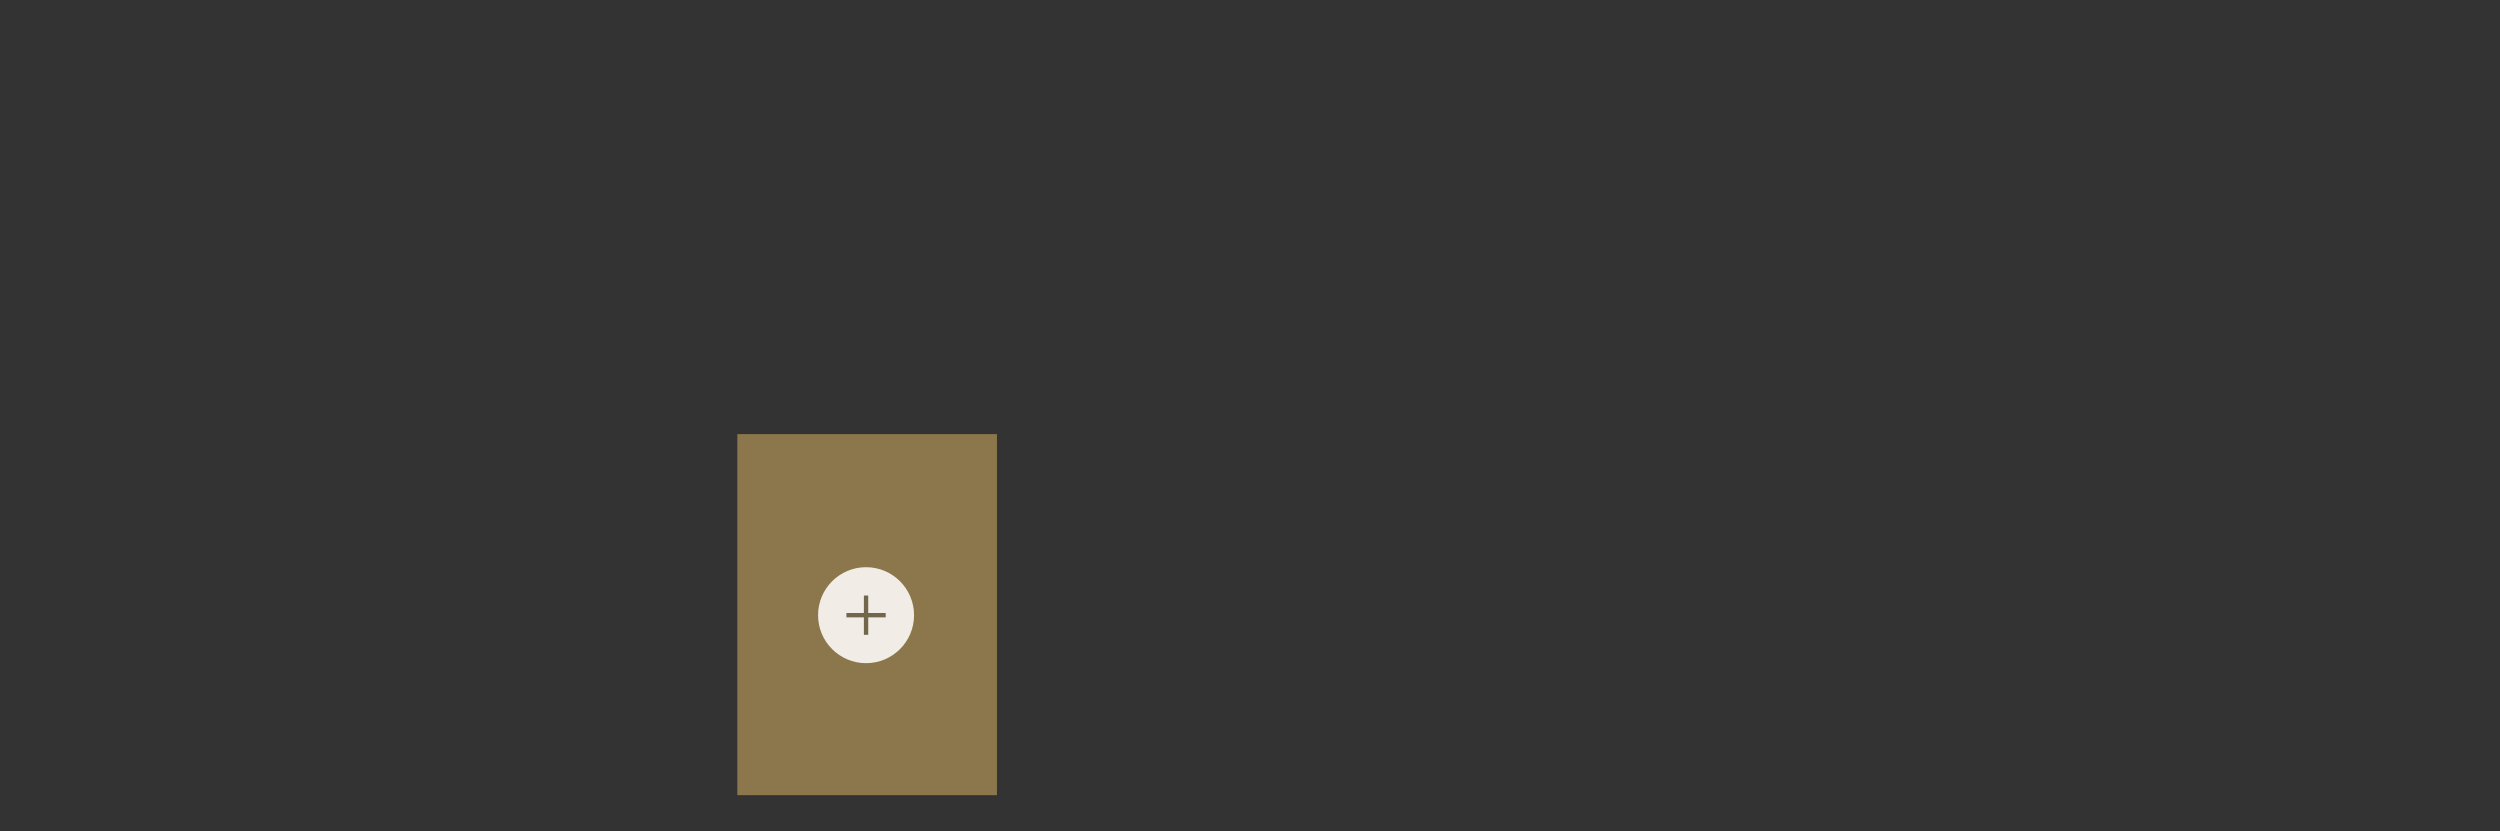 <?xml version="1.0" encoding="UTF-8"?> <svg xmlns="http://www.w3.org/2000/svg" width="1146" height="381" viewBox="0 0 1146 381" fill="none"><rect x="0" y="0" width="1146" height="381" fill="#333333" stroke="none"/> <rect x="338" y="199" width="119" height="165.5" fill="#8B774B"></rect> <circle cx="397" cy="282" r="22" fill="#F1EDE6"></circle> <path d="M388 282H406" stroke="#72664C" stroke-width="2"></path> <path d="M397 291V273" stroke="#72664C" stroke-width="2"></path> </svg> 